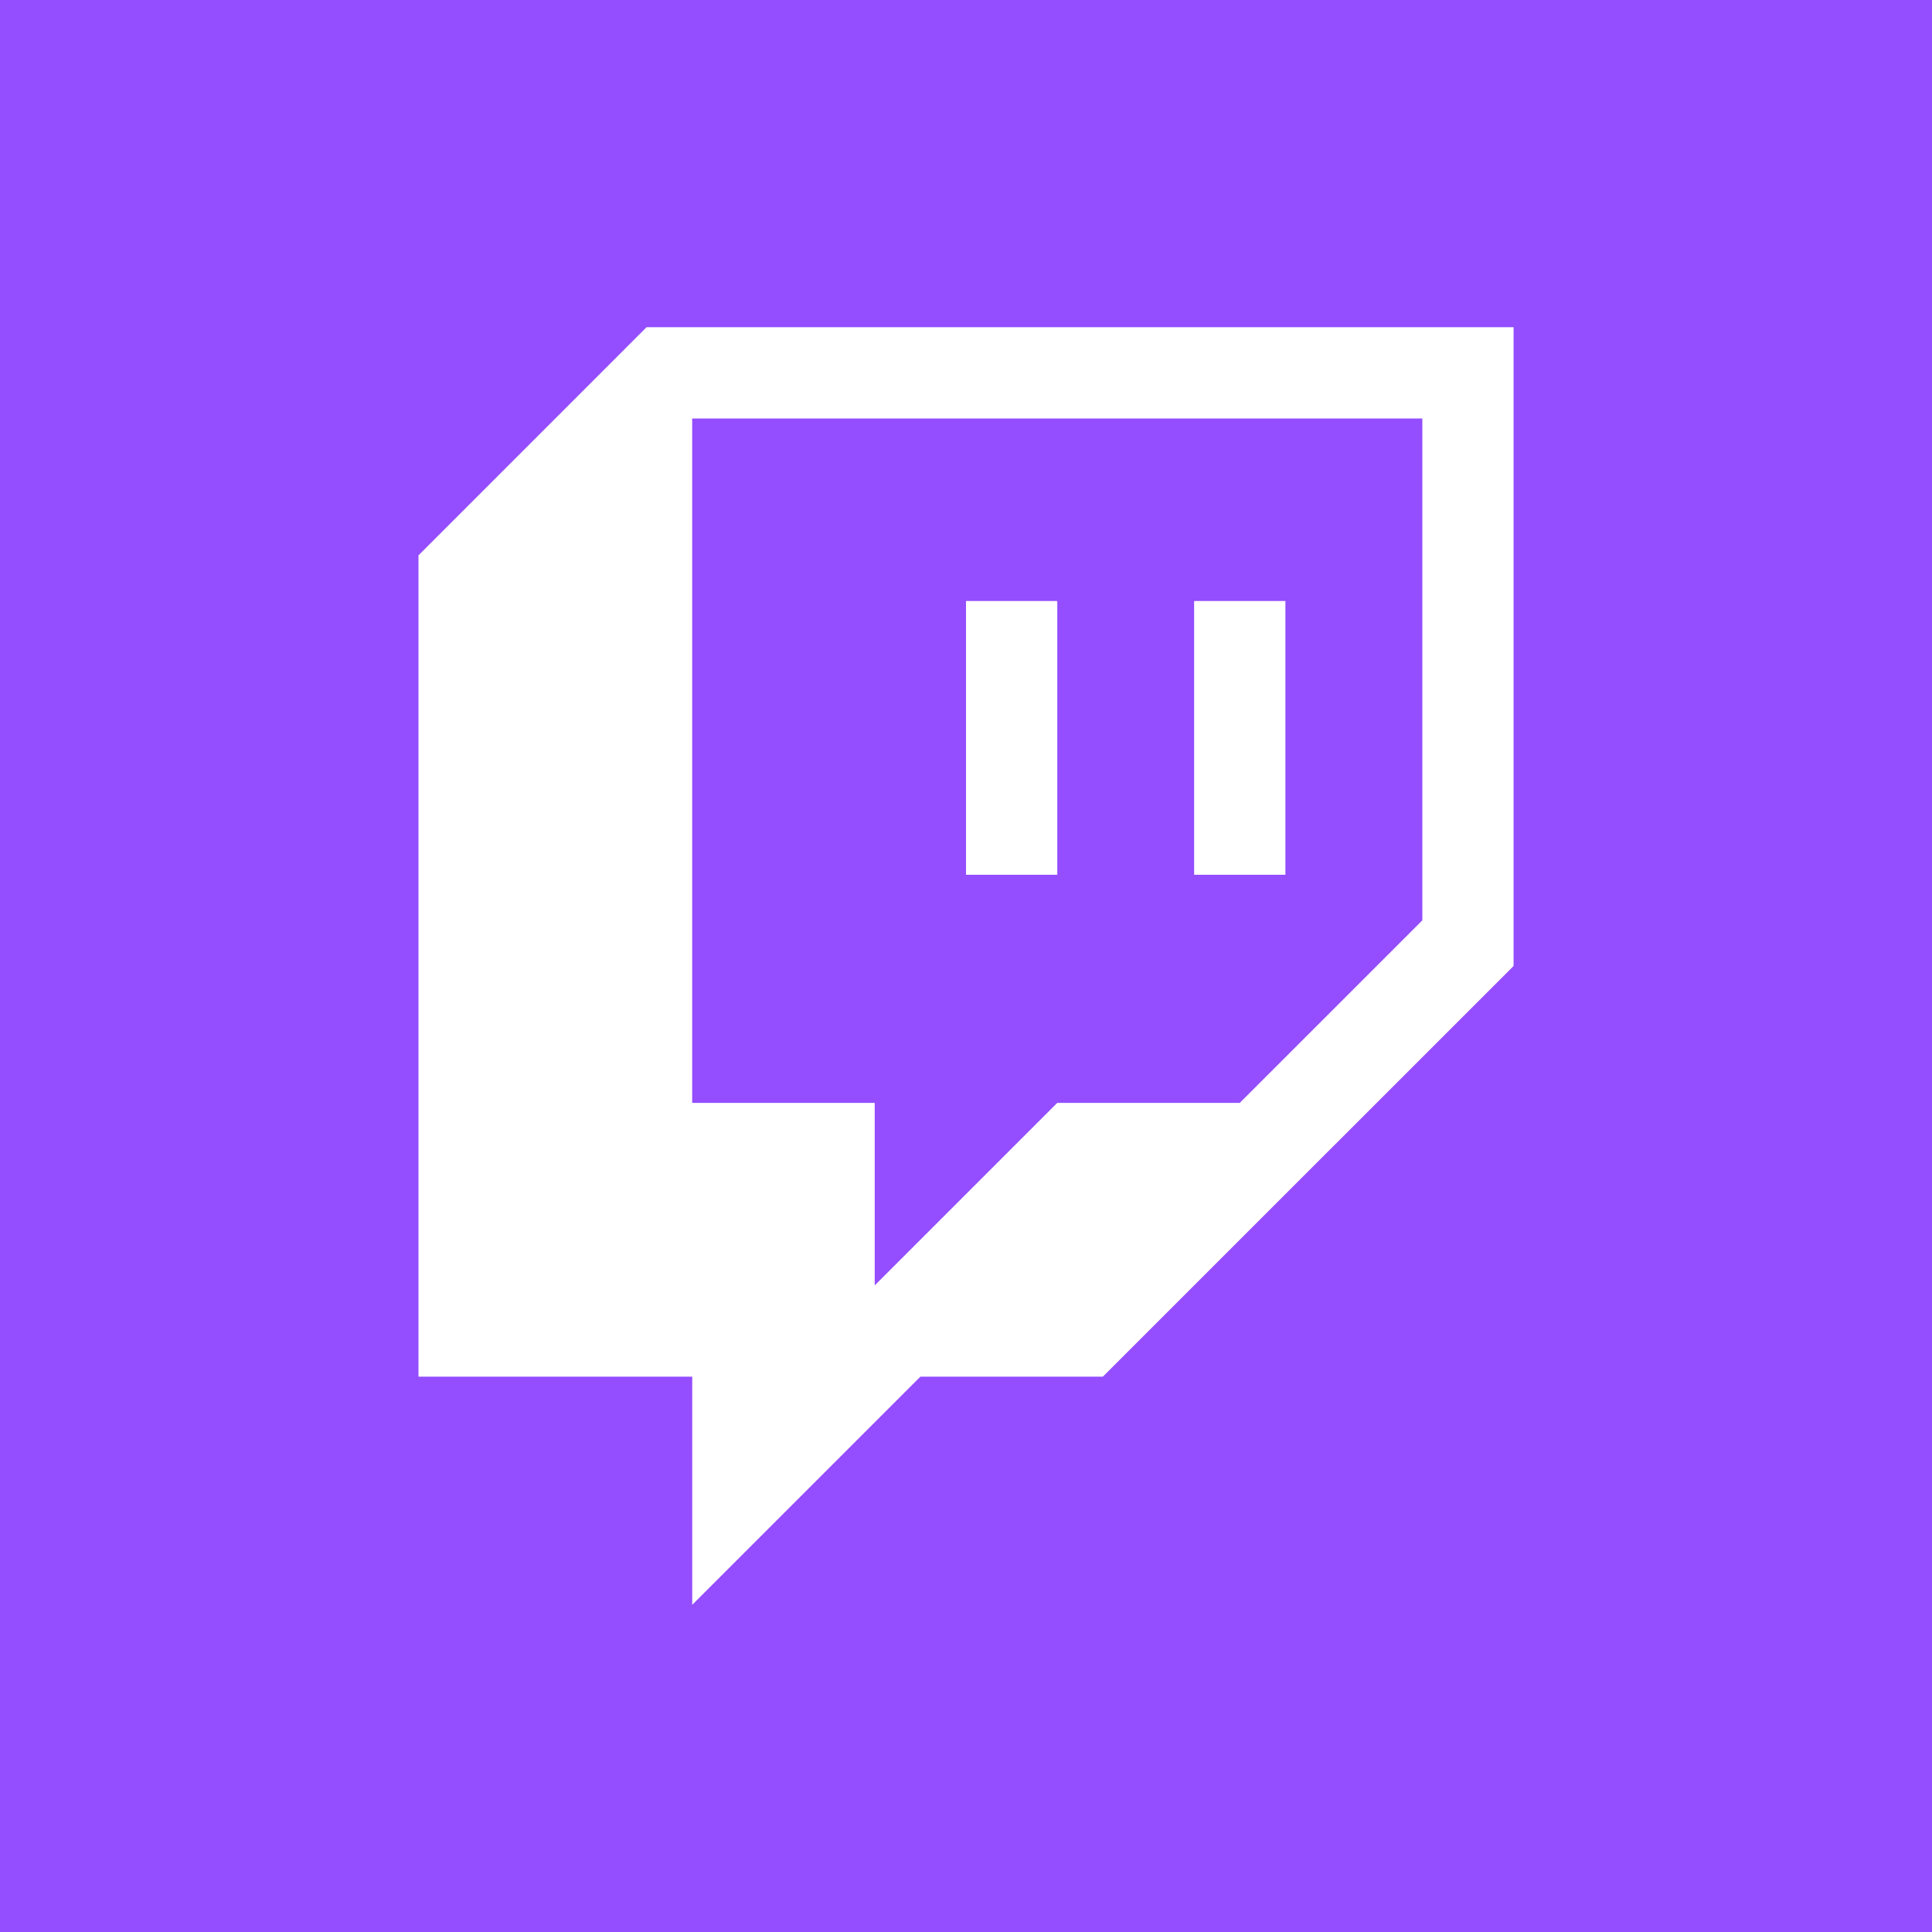 <svg xmlns="http://www.w3.org/2000/svg" width="40" height="40" fill="none"><path fill="#944DFF" d="M0 0h40v40H0z"/><path fill="#fff" d="m13.387 6.774-4.723 4.724v17.004h5.668v4.724l4.724-4.724h3.778L31.337 20V6.774h-17.95Z"/><path fill="#944DFF" d="m25.668 22.834 3.78-3.779V8.664H14.331v14.17h3.779v3.779l3.779-3.779h3.778Z"/><path fill="#fff" d="M20 12.443h1.89v5.668H20v-5.668Zm6.613 0v5.668h-1.89v-5.668h1.89Z"/></svg>